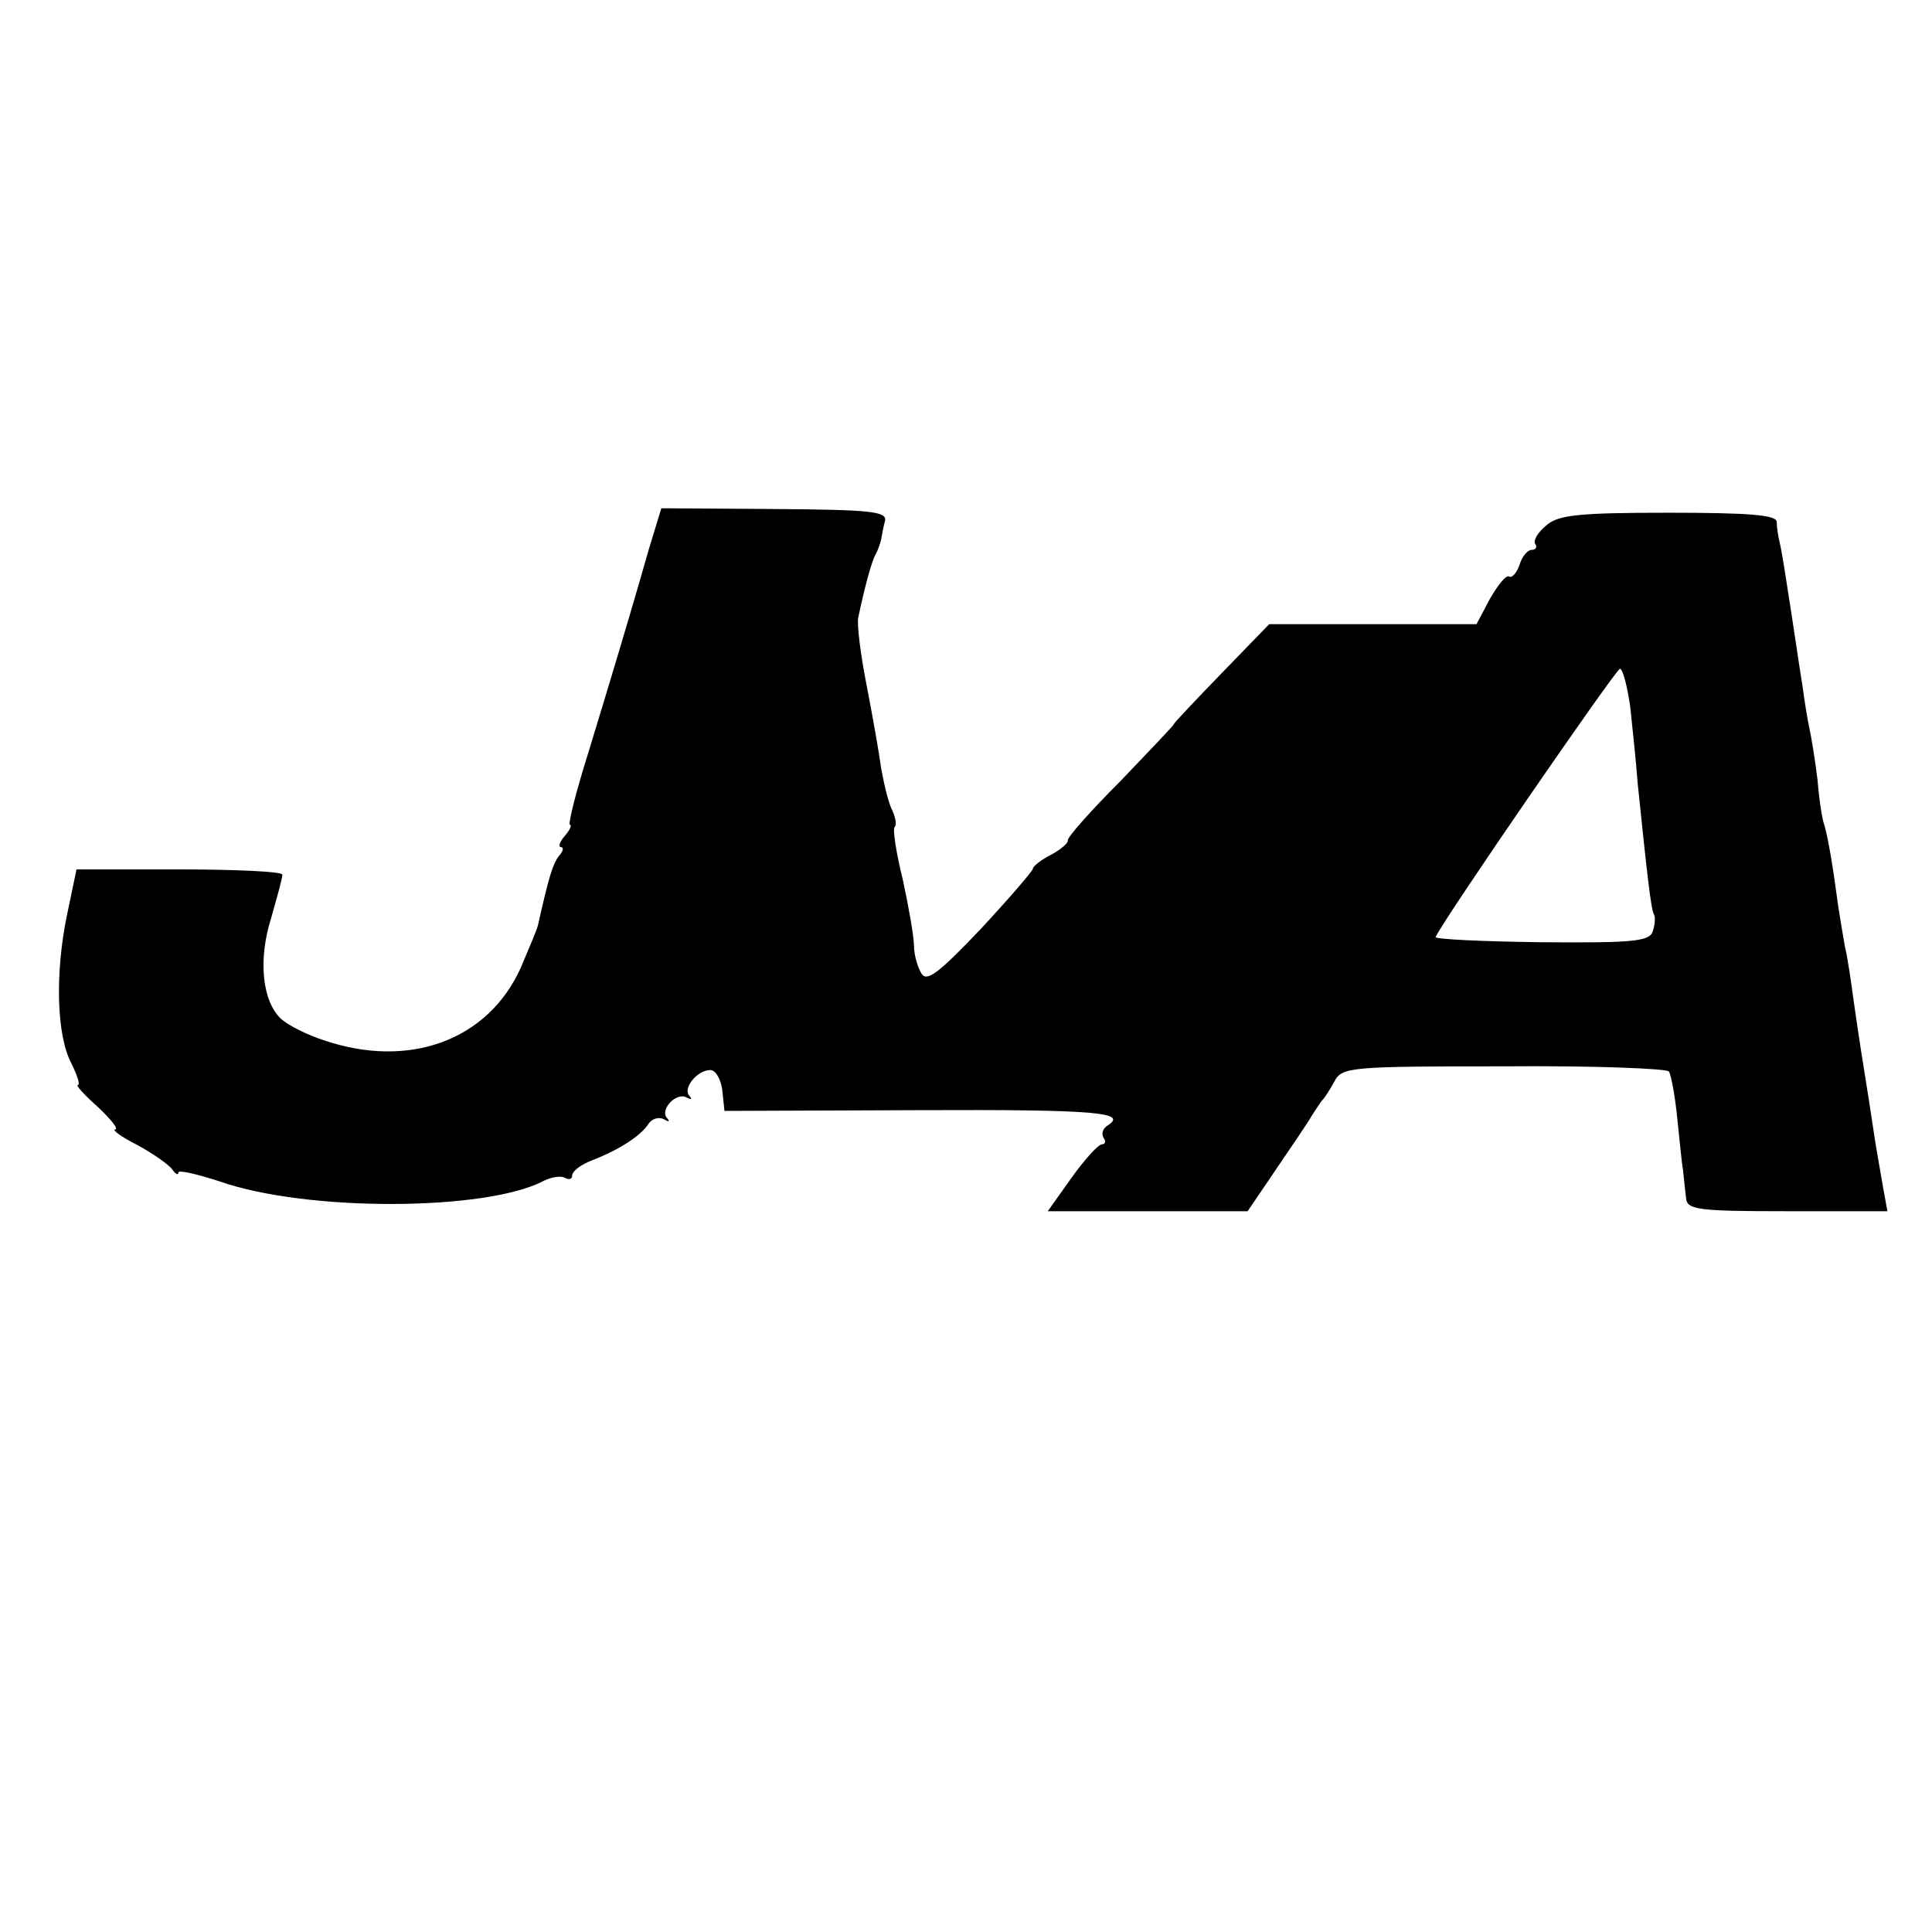<?xml version="1.0" standalone="no"?>
<!DOCTYPE svg PUBLIC "-//W3C//DTD SVG 20010904//EN"
 "http://www.w3.org/TR/2001/REC-SVG-20010904/DTD/svg10.dtd">
<svg version="1.0" xmlns="http://www.w3.org/2000/svg"
 width="260pt" height="260pt" viewBox="0 0 260 260"
 preserveAspectRatio="xMidYMid meet">
<g transform="translate(0,260) scale(0.1,-0.1)"
fill="#000000" stroke="none">
<path d="M879 1880 c-6 -19 -14 -48 -19 -65 -16 -55 -38 -129 -68 -227 -17
-54 -28 -98 -25 -98 3 0 0 -7 -7 -15 -7 -8 -9 -15 -5 -15 4 0 3 -6 -3 -12 -8
-11 -13 -26 -28 -93 -1 -5 -12 -31 -23 -57 -44 -98 -150 -137 -265 -98 -22 7
-48 20 -58 29 -25 24 -31 79 -13 136 8 28 15 53 15 58 0 4 -62 7 -139 7 l-138
0 -13 -62 c-16 -78 -14 -161 6 -199 8 -16 12 -29 9 -29 -4 0 9 -14 27 -30 18
-17 28 -30 23 -30 -5 0 8 -10 30 -21 22 -12 43 -27 47 -33 4 -6 8 -8 8 -4 0 4
25 -2 56 -12 117 -41 359 -40 436 1 10 5 23 7 28 4 6 -3 10 -2 10 3 0 6 12 15
28 21 36 14 65 33 75 49 5 7 14 9 20 6 7 -4 9 -4 5 1 -11 11 12 36 26 28 6 -3
8 -3 4 2 -10 10 10 35 28 35 7 0 14 -12 16 -27 l3 -28 263 1 c239 1 281 -3
252 -21 -6 -4 -8 -11 -5 -16 4 -5 2 -9 -2 -9 -5 0 -23 -20 -41 -45 l-32 -45
135 0 134 0 38 56 c21 31 43 63 48 72 6 9 12 19 15 22 3 3 10 14 16 25 10 19
22 20 228 20 120 1 220 -3 222 -7 3 -5 8 -32 11 -61 3 -28 6 -61 8 -72 1 -11
3 -28 4 -37 1 -16 15 -18 136 -18 l135 0 -6 33 c-3 17 -7 41 -9 52 -2 11 -6
40 -10 65 -10 63 -11 68 -20 130 -4 30 -9 64 -12 75 -2 11 -6 35 -9 54 -7 53
-14 95 -19 111 -3 8 -7 35 -9 60 -3 25 -8 56 -11 70 -3 14 -7 39 -9 55 -5 30
-11 74 -22 143 -3 20 -7 44 -9 52 -2 8 -4 21 -4 28 -1 9 -37 12 -146 12 -121
0 -148 -3 -164 -17 -11 -9 -18 -20 -15 -25 3 -4 1 -8 -5 -8 -5 0 -13 -9 -16
-20 -4 -11 -10 -18 -14 -16 -4 3 -15 -11 -26 -30 l-18 -34 -140 0 -139 0 -64
-66 c-35 -36 -64 -67 -64 -68 0 -2 -33 -36 -72 -77 -40 -40 -72 -76 -71 -80 1
-3 -9 -12 -22 -19 -14 -7 -25 -16 -25 -19 0 -3 -32 -40 -70 -81 -57 -60 -73
-72 -80 -60 -5 8 -10 25 -10 37 0 12 -7 52 -15 89 -9 36 -14 69 -11 71 3 3 1
13 -3 22 -5 9 -11 34 -15 56 -3 22 -12 73 -20 114 -8 41 -13 81 -11 90 8 38
18 77 24 86 3 6 6 15 7 20 1 6 3 17 5 24 3 13 -21 15 -149 16 l-152 1 -11 -36z
m1315 -232 c3 -29 8 -75 10 -103 13 -126 18 -170 22 -176 2 -4 1 -14 -2 -23
-5 -13 -28 -15 -150 -14 -80 1 -143 4 -142 7 12 26 243 361 248 361 4 0 10
-24 14 -52z"/>
</g>
</svg>
